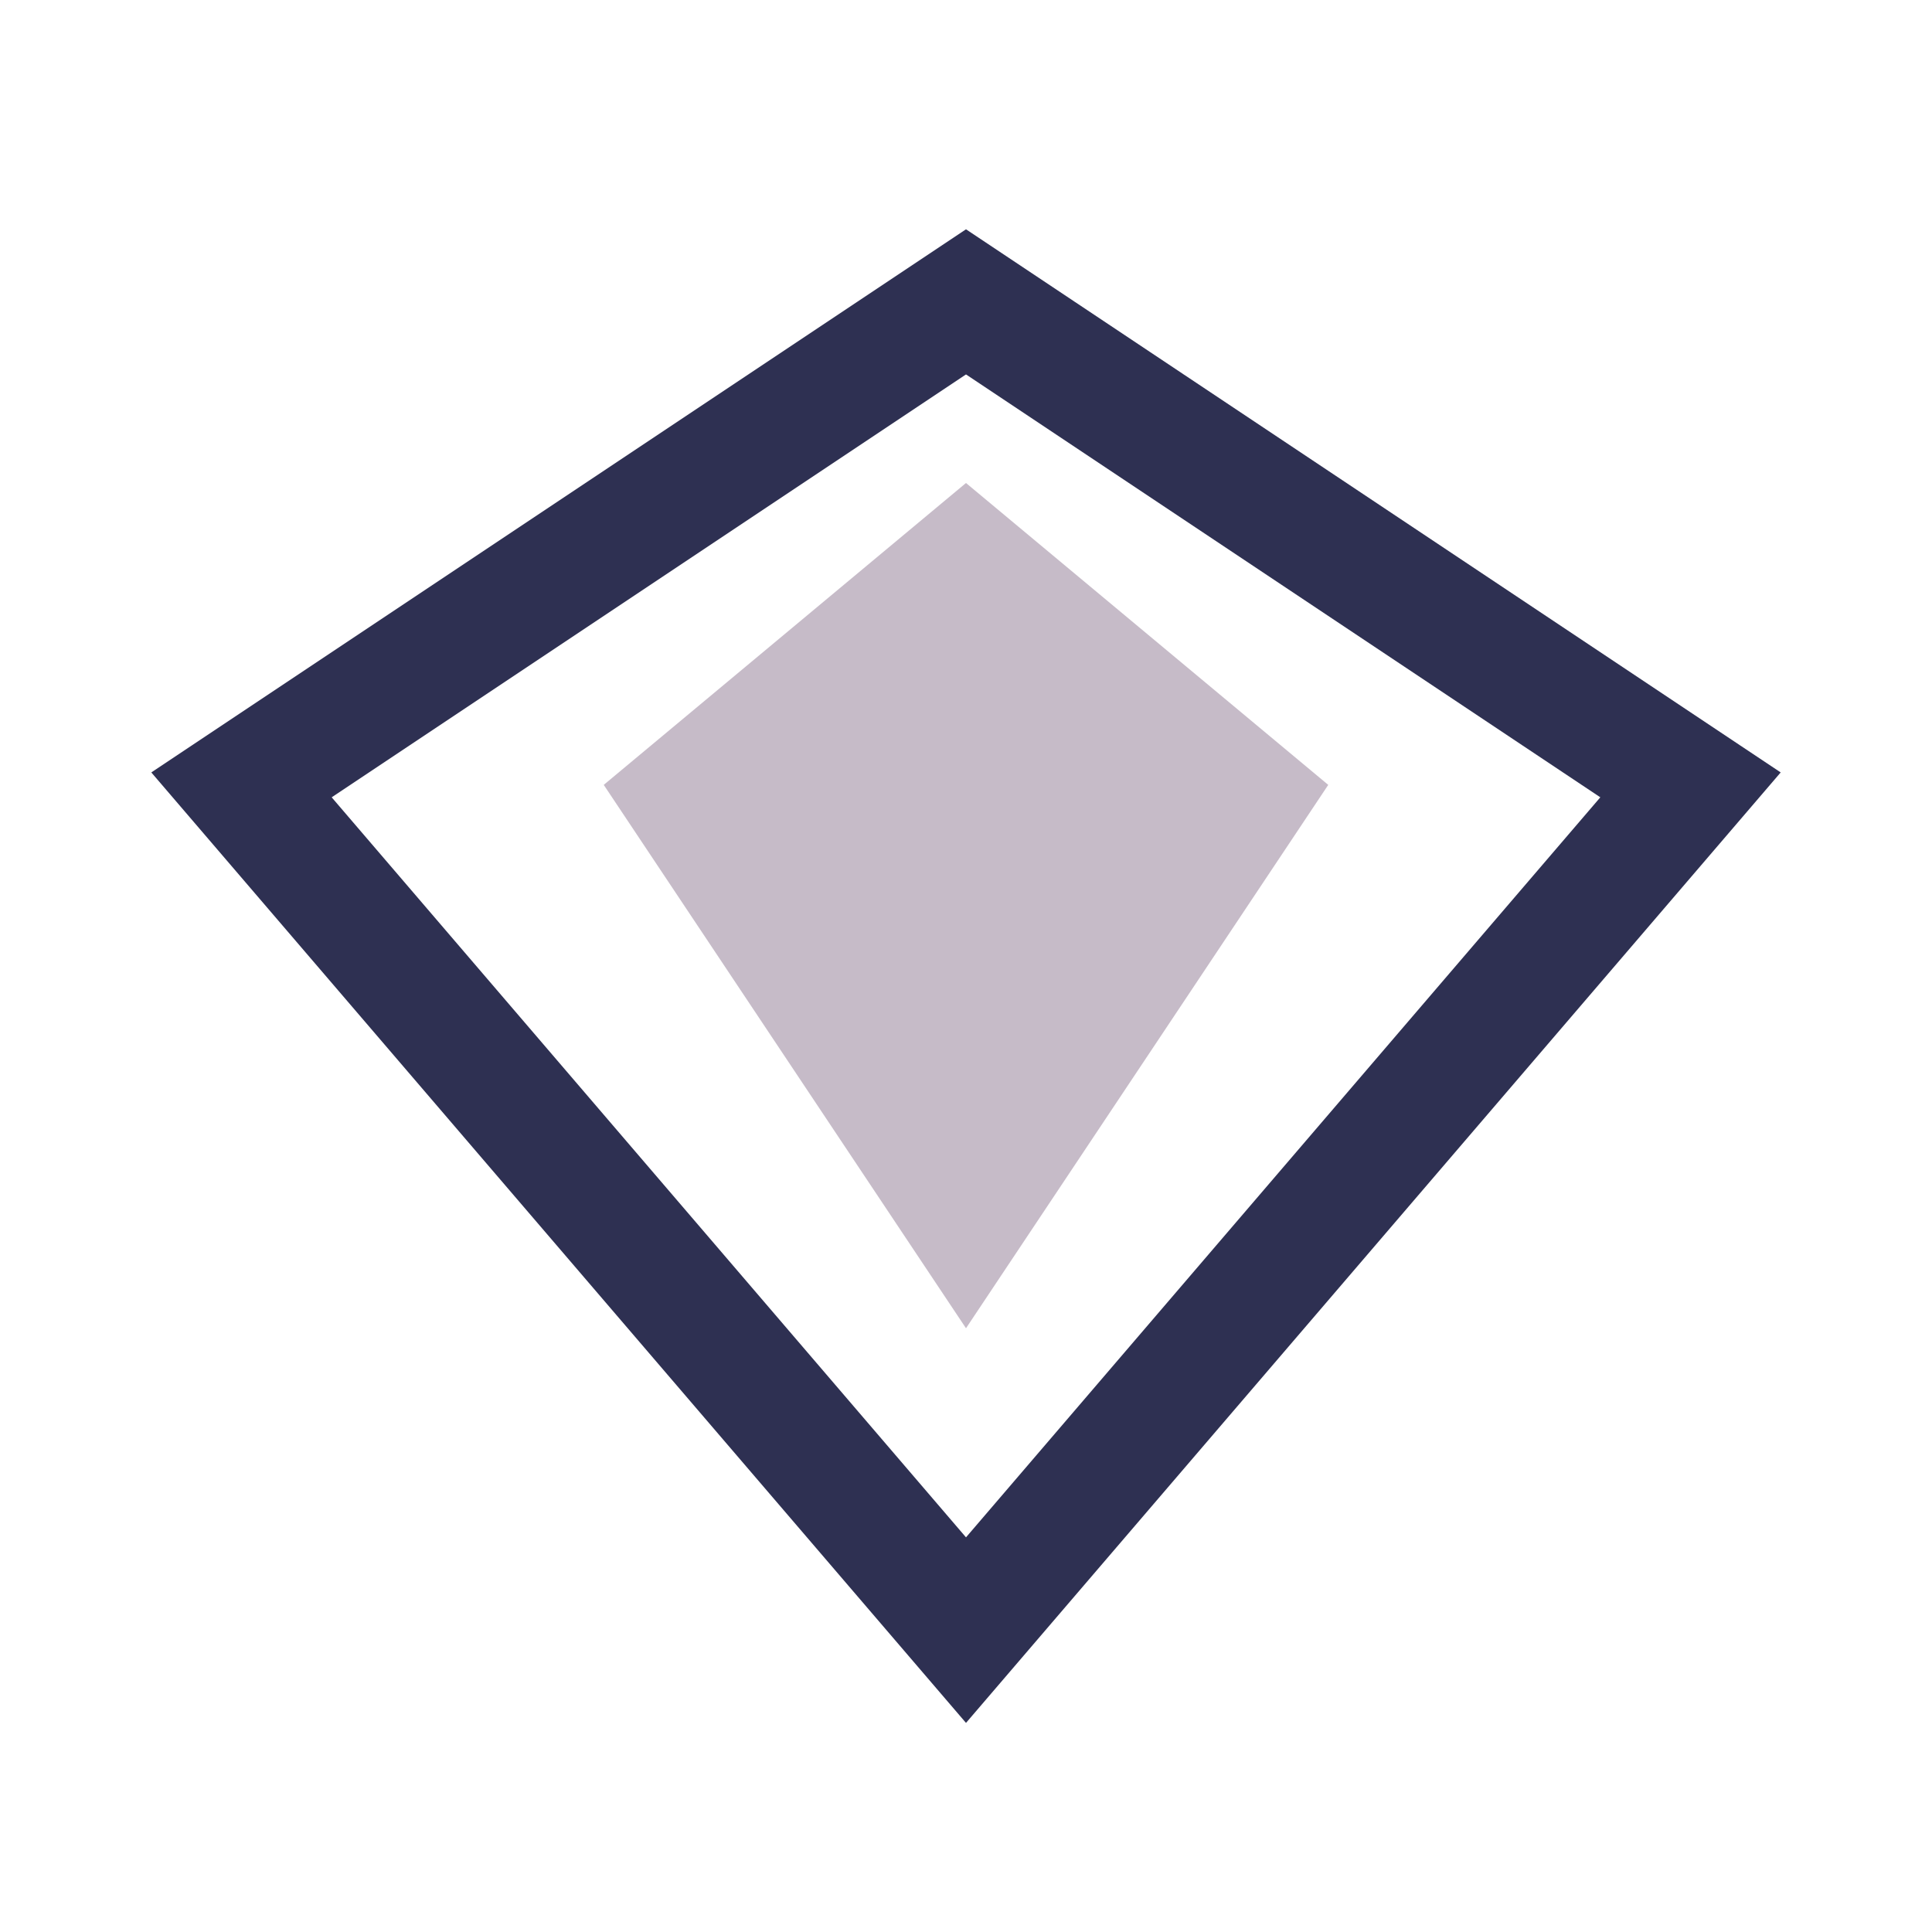<?xml version="1.0" encoding="UTF-8"?>
<svg xmlns="http://www.w3.org/2000/svg" width="32" height="32" viewBox="0 0 32 32"><polygon points="16,5 4,13 16,27 28,13" fill="none" stroke="#2E3052" stroke-width="2"/><polygon points="10,13 16,8 22,13 16,22" fill="#C6BBC8"/></svg>
